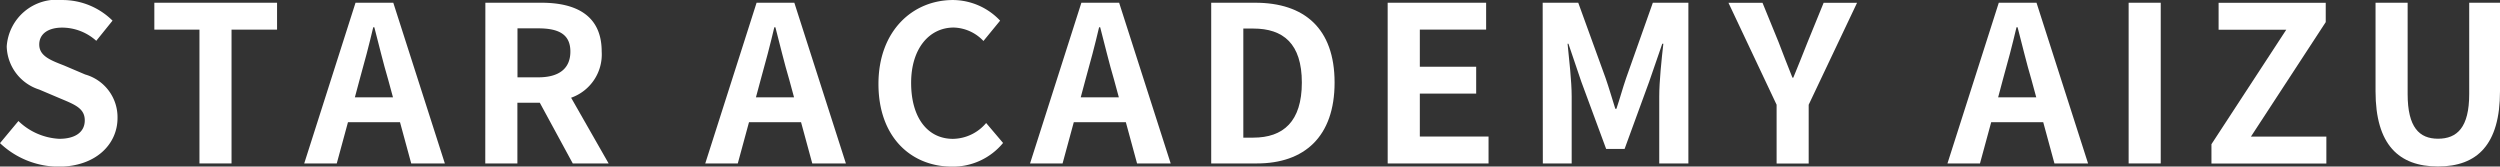 <svg xmlns="http://www.w3.org/2000/svg" width="111.54" height="7.431" viewBox="0 0 111.54 7.431">
  <rect x="0" y="0" width="111.54" height="7.431" fill="#333333" stroke="none"/>
  <g id="member_roomguideanchor_star" transform="translate(-668.453 -243.498)">
    <g id="member_roomguideanchor_star-2" data-name="member_roomguideanchor_star" transform="translate(0 -9241.98)">
      <path id="パス_344" data-name="パス 344" d="M668.453,9491.864l.822-.987a2.822,2.822,0,0,0,1.819.794c.745,0,1.141-.32,1.141-.823,0-.531-.434-.7-1.073-.968l-.958-.406a2.075,2.075,0,0,1-1.451-1.925,2.233,2.233,0,0,1,2.476-2.07,3.174,3.174,0,0,1,2.245.92l-.726.9a2.288,2.288,0,0,0-1.519-.589c-.628,0-1.025.28-1.025.754,0,.512.5.7,1.112.938l.939.4a1.978,1.978,0,0,1,1.441,1.945c0,1.17-.976,2.167-2.631,2.167A3.816,3.816,0,0,1,668.453,9491.864Z" fill="#fff"/>
      <path id="パス_345" data-name="パス 345" d="M677.352,9486.8h-2.013v-1.2h5.475v1.2h-2.031v5.97h-1.431Z" fill="#fff"/>
      <path id="パス_346" data-name="パス 346" d="M684.315,9485.6H686l2.3,7.17h-1.5l-.5-1.839h-2.322l-.5,1.839h-1.452Zm-.029,4.22h1.7l-.213-.784c-.222-.745-.416-1.568-.619-2.341h-.049c-.183.783-.4,1.6-.609,2.341Z" fill="#fff"/>
      <path id="パス_347" data-name="パス 347" d="M690.108,9485.6h2.5c1.5,0,2.69.532,2.69,2.178a2.046,2.046,0,0,1-1.364,2.06l1.674,2.933h-1.6l-1.471-2.709h-1v2.709h-1.433Zm2.362,3.328c.919,0,1.431-.386,1.431-1.15s-.512-1.035-1.431-1.035h-.929v2.186Z" fill="#fff"/>
      <path id="パス_348" data-name="パス 348" d="M702.209,9485.6h1.684l2.3,7.17h-1.5l-.5-1.839H701.87l-.5,1.839h-1.451Zm-.029,4.22h1.7l-.213-.784c-.223-.745-.416-1.568-.619-2.341H703c-.184.783-.4,1.6-.609,2.341Z" fill="#fff"/>
      <path id="パス_349" data-name="パス 349" d="M707.646,9489.222c0-2.359,1.518-3.743,3.328-3.743a2.915,2.915,0,0,1,2.1.92l-.744.908a1.889,1.889,0,0,0-1.326-.6c-1.083,0-1.9.928-1.9,2.466,0,1.559.736,2.5,1.868,2.5a1.973,1.973,0,0,0,1.479-.707l.755.89a2.9,2.9,0,0,1-2.283,1.056C709.116,9492.909,707.646,9491.612,707.646,9489.222Z" fill="#fff"/>
      <path id="パス_350" data-name="パス 350" d="M716.7,9485.6h1.684l2.3,7.17h-1.5l-.5-1.839h-2.323l-.5,1.839h-1.451Zm-.029,4.22h1.7l-.213-.784c-.222-.745-.416-1.568-.619-2.341h-.049c-.183.783-.4,1.6-.609,2.341Z" fill="#fff"/>
      <path id="パス_351" data-name="パス 351" d="M722.492,9485.6h1.964c2.187,0,3.541,1.143,3.541,3.562s-1.354,3.608-3.463,3.608h-2.042Zm1.877,6.019c1.335,0,2.167-.716,2.167-2.457s-.832-2.41-2.167-2.41h-.444v4.867Z" fill="#fff"/>
      <path id="パス_352" data-name="パス 352" d="M730.365,9485.6h4.393v1.2H731.8v1.655h2.514v1.2H731.8v1.916h3.066v1.2h-4.5Z" fill="#fff"/>
      <path id="パス_353" data-name="パス 353" d="M737.281,9485.6h1.587l1.219,3.358c.155.445.29.918.435,1.374h.049c.155-.456.281-.929.435-1.374l1.19-3.358h1.586v7.17h-1.3v-2.989c0-.677.106-1.674.183-2.352h-.048l-.581,1.684-1.1,3.009h-.823l-1.112-3.009-.571-1.684h-.038c.067.678.183,1.675.183,2.352v2.989h-1.287Z" fill="#fff"/>
      <path id="パス_354" data-name="パス 354" d="M747.718,9490.151l-2.148-4.548h1.519l.716,1.752c.2.531.4,1.034.619,1.587h.039c.222-.553.434-1.056.638-1.587l.715-1.752h1.491l-2.158,4.548v2.622h-1.431Z" fill="#fff"/>
      <path id="パス_355" data-name="パス 355" d="M757.631,9485.6h1.683l2.3,7.17h-1.5l-.5-1.839h-2.322l-.5,1.839h-1.451Zm-.029,4.22h1.7l-.213-.784c-.223-.745-.416-1.568-.619-2.341h-.049c-.184.783-.4,1.6-.61,2.341Z" fill="#fff"/>
      <path id="パス_356" data-name="パス 356" d="M763.424,9485.6h1.432v7.17h-1.432Z" fill="#fff"/>
      <path id="パス_357" data-name="パス 357" d="M767.119,9491.912l3.338-5.108h-3.019v-1.2h4.78v.861l-3.338,5.109h3.366v1.2h-5.127Z" fill="#fff"/>
      <path id="パス_358" data-name="パス 358" d="M774.44,9489.551V9485.6h1.432v4.073c0,1.491.523,1.994,1.355,1.994.851,0,1.392-.5,1.392-1.994V9485.6h1.374v3.947c0,2.38-1.015,3.358-2.766,3.358S774.44,9491.931,774.44,9489.551Z" fill="#fff"/>
    </g>
  </g>
</svg>
